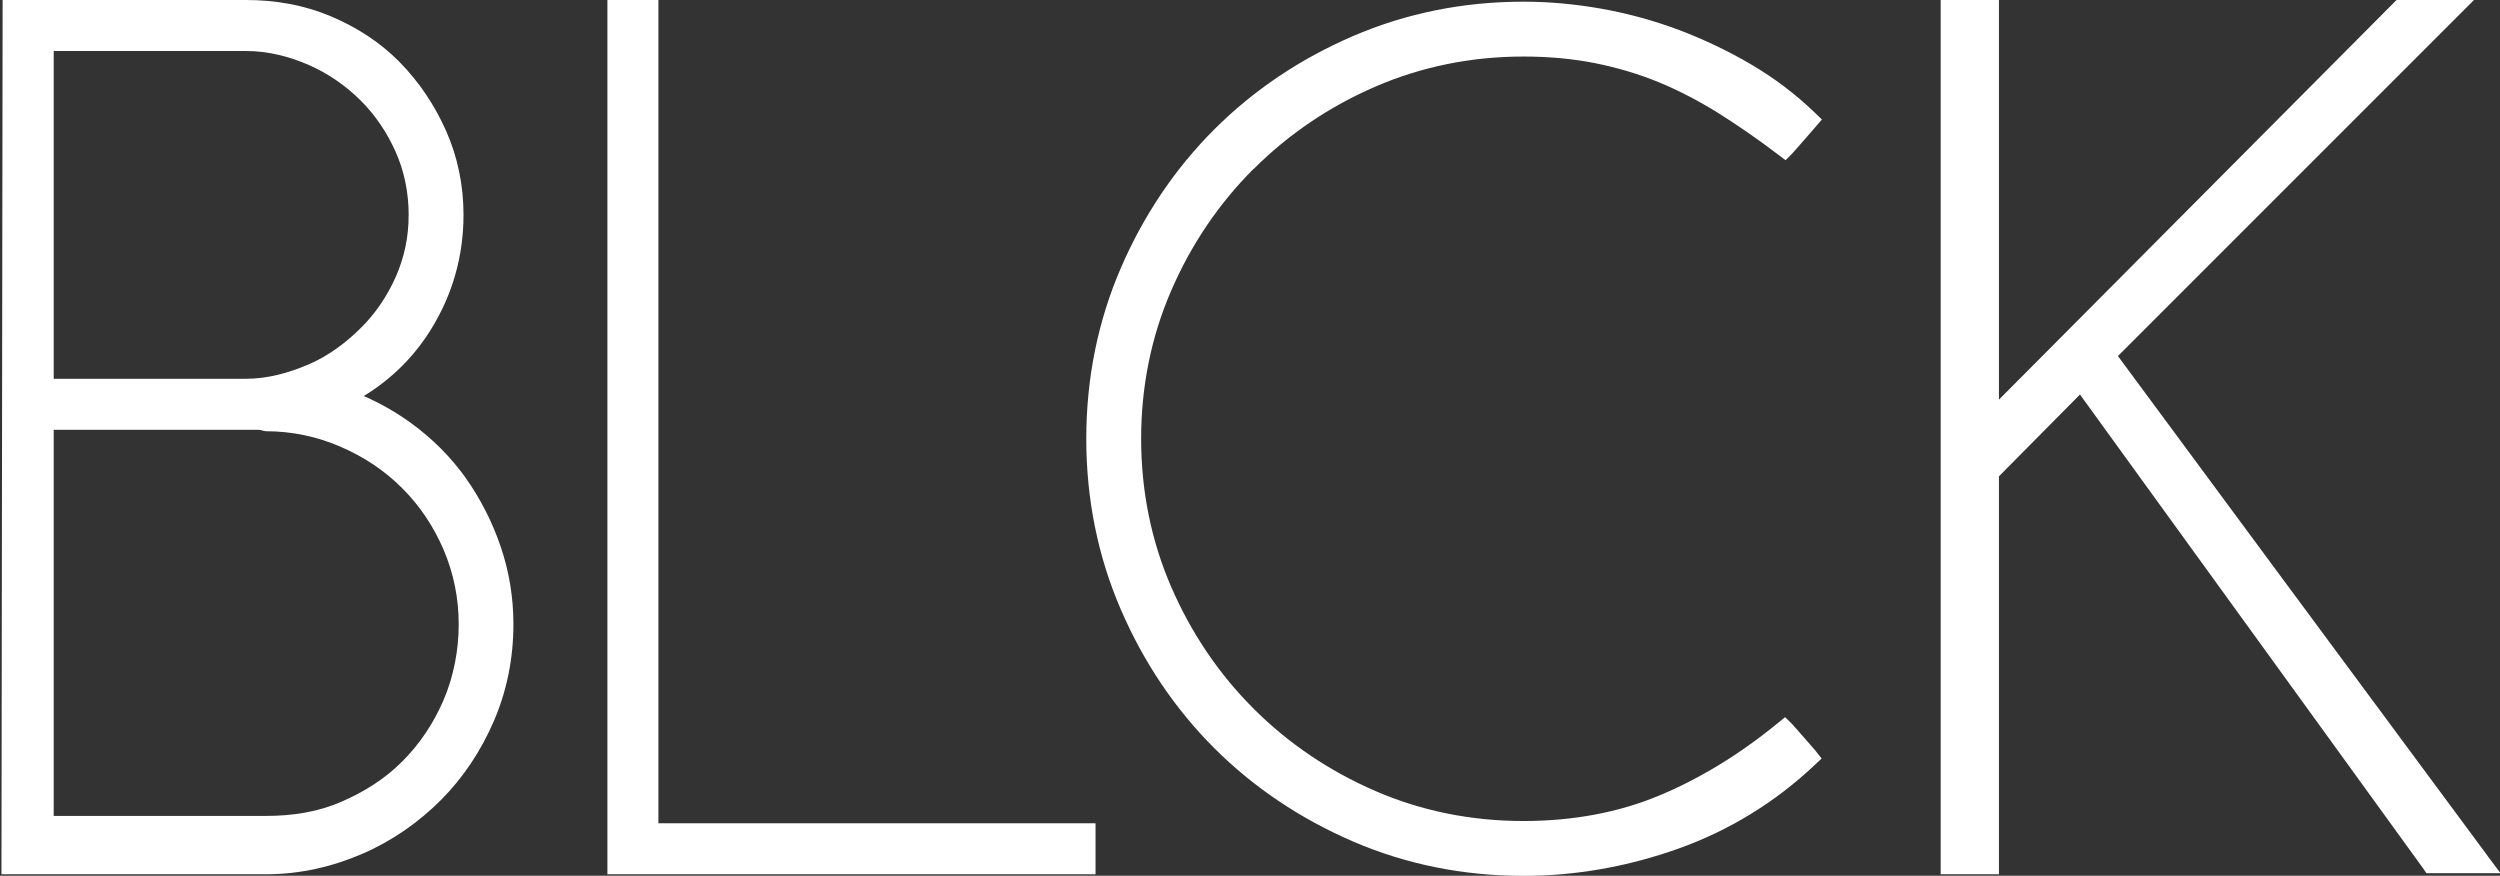 
<svg width="2161" height="757" viewBox="0 0 2161 757" fill="none" xmlns="http://www.w3.org/2000/svg">
<rect x="0" y="0" width="2161" height="757" fill="#333333" stroke="none"/>
<g clip-path="url(#clip0_1939_145218)">
<path d="M402.548 413.064C389.701 395.116 373.831 379.183 355.316 365.706C342.532 356.448 328.803 348.576 314.444 342.341C338.627 327.542 358.276 308.019 373.012 283.962C391.339 254.111 400.659 221.048 400.659 185.718C400.659 160.024 395.558 135.526 385.545 112.98C375.594 90.624 362.117 70.66 345.428 53.656C328.614 36.59 308.587 23.616 285.727 13.981C262.866 4.345 238.242 0 212.548 0H2.268L1.261 755.721H229.992C260.158 755.721 288.183 748.856 313.373 737.961C339.194 726.751 362.054 710.692 381.199 691.484C400.344 672.276 415.773 649.101 426.92 623.218C438.13 597.208 443.798 568.995 443.798 539.521C443.798 516.472 440.082 493.8 432.714 472.262C425.409 450.913 415.207 430.95 402.485 413.064H402.548ZM46.415 327.479V44.084H212.548C232.007 44.084 250.397 48.933 267.211 56.301C284.152 63.732 299.204 74.439 311.799 86.908C324.394 99.44 334.596 114.618 342.091 131.432C349.522 148.184 353.238 166.573 353.238 185.844C353.238 205.115 349.459 222.56 342.091 239.312C334.596 256.189 324.457 271.115 311.799 283.584C299.204 296.116 284.026 307.578 266.834 314.947C249.704 322.315 231.441 327.416 212.548 327.416H46.415V327.479ZM294.48 386.236C314.759 394.927 332.644 406.956 347.696 422.007C362.747 437.058 374.776 454.944 383.466 475.222C392.094 495.438 396.503 517.102 396.503 539.647C396.503 562.193 392.094 584.802 383.466 605.017C374.776 625.296 362.747 643.181 347.696 658.233C332.644 673.284 314.885 684.494 294.858 693.122C274.958 701.75 253.168 705.276 229.992 705.276H46.415V371.5H223.317C225.584 371.5 227.977 372.759 230.055 372.759C252.601 372.759 274.265 377.482 294.48 386.173V386.236Z" fill="white"/>
<path d="M569.121 0H525.037V755.721H946.981V711.637H569.121V0Z" fill="white"/>
<path d="M1083.7 146.043C1113.68 116.066 1149.13 92.072 1189 74.816C1228.74 57.624 1271.81 48.87 1316.97 48.87C1338.94 48.87 1359.85 50.822 1379.12 54.664C1398.46 58.568 1416.91 64.11 1434.04 71.164C1451.17 78.28 1468.36 87.16 1485.11 97.614C1501.99 108.194 1519.37 120.223 1536.88 133.511L1543.43 138.486L1549.22 132.692C1550.29 131.621 1568.87 110.335 1569 110.083L1574.86 103.282L1568.37 97.047C1551.93 81.24 1533.48 67.322 1513.64 55.671C1493.93 44.084 1473.02 34.133 1451.42 25.946C1429.82 17.822 1407.27 11.651 1384.35 7.557C1361.43 3.464 1338.76 1.448 1316.84 1.448C1264.82 1.448 1215.26 11.462 1169.41 31.236C1123.69 50.948 1083.39 78.091 1049.5 111.973C1015.69 145.791 988.479 186.159 968.767 231.88C948.993 277.664 938.979 327.29 938.979 379.309C938.979 431.327 948.993 480.953 968.767 526.674C988.479 572.395 1015.62 612.7 1049.5 646.582C1083.39 680.463 1123.69 707.543 1169.41 727.318C1215.2 747.093 1264.82 757.106 1316.84 757.106C1361.93 757.106 1406.96 749.171 1450.79 733.553C1494.75 717.872 1534.3 693.625 1568.31 661.57L1574.6 655.651L1569.25 648.849C1569.25 648.849 1550.23 626.933 1549.1 625.862L1543.05 619.88L1536.5 625.233C1503.63 652.124 1469.05 673.221 1433.85 687.832C1398.96 702.316 1359.6 709.685 1316.84 709.685C1271.69 709.685 1228.61 700.994 1188.87 683.738C1149.01 666.482 1113.55 642.551 1083.57 612.511C1053.53 582.535 1029.6 547.079 1012.35 507.214C995.155 467.476 986.401 424.463 986.401 379.246C986.401 334.028 995.155 291.015 1012.35 251.277C1029.6 211.413 1053.53 176.02 1083.57 145.98L1083.7 146.043Z" fill="white"/>
<path d="M2150.21 739.724C2050.46 604.954 1870.03 361.171 1830.73 307.767L2138.5 0H2071.56L1727.89 345.427V0H1677.51V755.721H1727.89V411.742L1797.92 341.019L2094.73 750.871L2097.38 754.776H2161.42L2150.21 739.787V739.724Z" fill="white"/>
</g>
<defs>
<clipPath id="clip0_1939_145218">
<rect width="2161" height="757" fill="white"/>
</clipPath>
</defs>
</svg>
